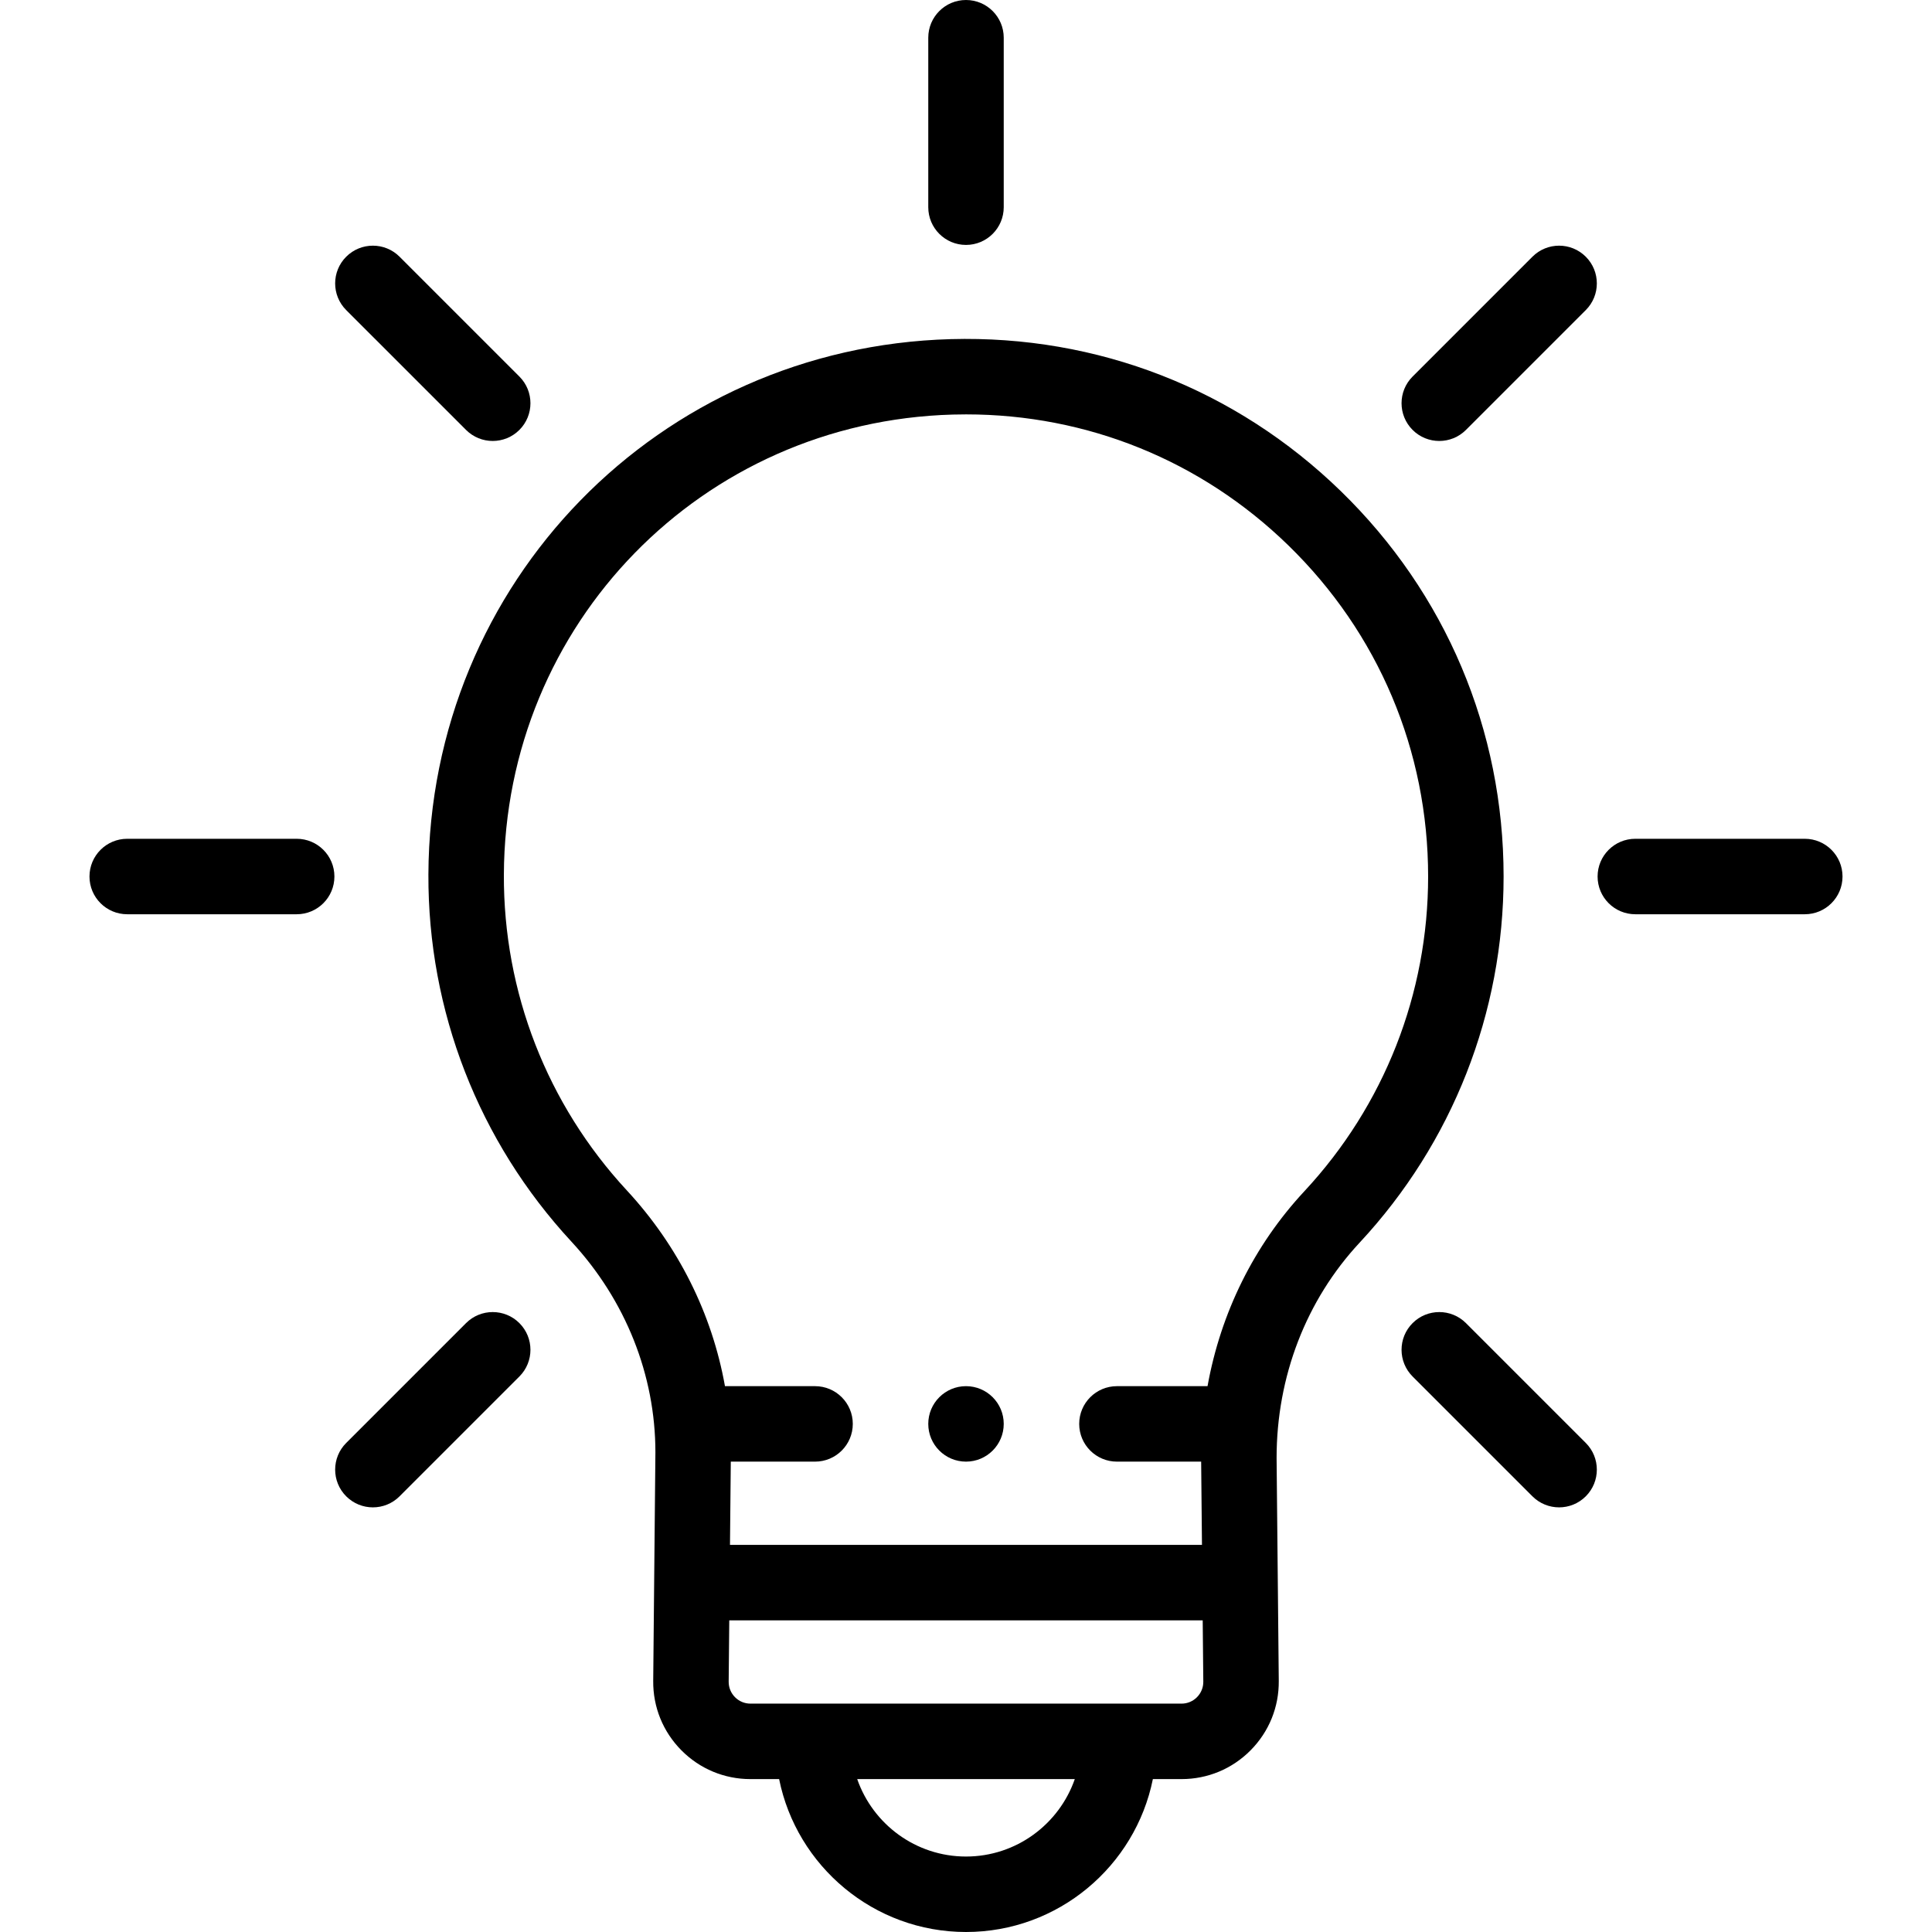 <svg id="Capa_1" enable-background="new 0 0 512 512" height="512" viewBox="0 0 512 512" width="512" xmlns="http://www.w3.org/2000/svg"><g><path d="m478.286 222.286h-44.908c-5.522 0-10 4.477-10 10s4.478 10 10 10h44.908c5.522 0 10-4.477 10-10s-4.477-10-10-10z"/><path d="m256 64.908c5.522 0 10-4.477 10-10v-44.908c0-5.523-4.478-10-10-10-5.523 0-10 4.477-10 10v44.908c0 5.523 4.477 10 10 10z"/><path d="m123.503 113.932c1.953 1.953 4.512 2.929 7.071 2.929s5.119-.976 7.071-2.929c3.905-3.905 3.905-10.237 0-14.143l-31.755-31.755c-3.905-3.905-10.237-3.905-14.143 0-3.905 3.905-3.905 10.237 0 14.143z"/><path d="m78.622 222.286h-44.908c-5.523 0-10 4.477-10 10s4.477 10 10 10h44.908c5.523 0 10-4.477 10-10s-4.477-10-10-10z"/><path d="m123.503 350.64-31.755 31.755c-3.905 3.905-3.905 10.237 0 14.143 1.953 1.953 4.512 2.929 7.071 2.929s5.119-.976 7.071-2.929l31.755-31.755c3.905-3.905 3.905-10.237 0-14.143-3.904-3.905-10.236-3.905-14.142 0z"/><path d="m388.496 350.64c-3.906-3.905-10.236-3.905-14.143 0-3.905 3.905-3.905 10.237 0 14.143l31.755 31.755c1.953 1.953 4.512 2.929 7.071 2.929s5.118-.976 7.071-2.929c3.905-3.905 3.905-10.237 0-14.143z"/><path d="m406.108 68.035-31.755 31.755c-3.905 3.905-3.905 10.237 0 14.143 1.953 1.953 4.512 2.929 7.071 2.929s5.118-.976 7.071-2.929l31.755-31.755c3.905-3.905 3.905-10.237 0-14.143s-10.235-3.906-14.142 0z"/><path d="m360.31 329.318c24.608-26.438 38.159-60.898 38.159-97.032 0-38.802-15.32-75.073-43.14-102.133-27.809-27.05-64.505-41.354-103.364-40.281-77.333 2.14-138.141 64.453-138.435 141.862-.138 36.203 13.323 70.761 37.902 97.309 14.352 15.5 22.256 35.363 22.256 55.833l-.581 60.581c-.066 6.931 2.583 13.461 7.461 18.385 4.878 4.925 11.381 7.637 18.313 7.637h7.594c4.655 23.083 25.091 40.521 49.525 40.521s44.87-17.438 49.523-40.522h7.592c6.933 0 13.437-2.713 18.314-7.639 4.878-4.926 7.526-11.456 7.459-18.388l-.578-59.075c0-21.552 7.813-41.816 22-57.058zm-226.779-97.508c.252-66.542 52.519-120.107 118.988-121.946 1.172-.032 2.338-.048 3.506-.048 32.097 0 62.294 12.237 85.359 34.673 23.915 23.262 37.085 54.442 37.085 87.797 0 31.061-11.648 60.682-32.799 83.406-13.356 14.349-22.165 32.223-25.66 51.655h-24.01c-5.522 0-10 4.477-10 10s4.478 10 10 10h22.319l.216 22.066h-125.08l.212-22.066h22.333c5.523 0 10-4.477 10-10s-4.477-10-10-10h-23.877c-3.416-19.155-12.355-37.14-26.014-51.892-21.126-22.819-32.696-52.524-32.578-83.645zm122.469 260.19c-13.327 0-24.68-8.59-28.83-20.522h57.661c-4.151 11.932-15.503 20.522-28.831 20.522zm61.218-42.232c-1.093 1.103-2.55 1.711-4.103 1.711h-114.233c-1.553 0-3.01-.607-4.102-1.711-1.093-1.104-1.686-2.566-1.672-4.12l.156-16.235h125.466l.159 16.235c.015 1.553-.579 3.016-1.671 4.12z"/><circle cx="256" cy="377.347" r="10"/></g></svg>